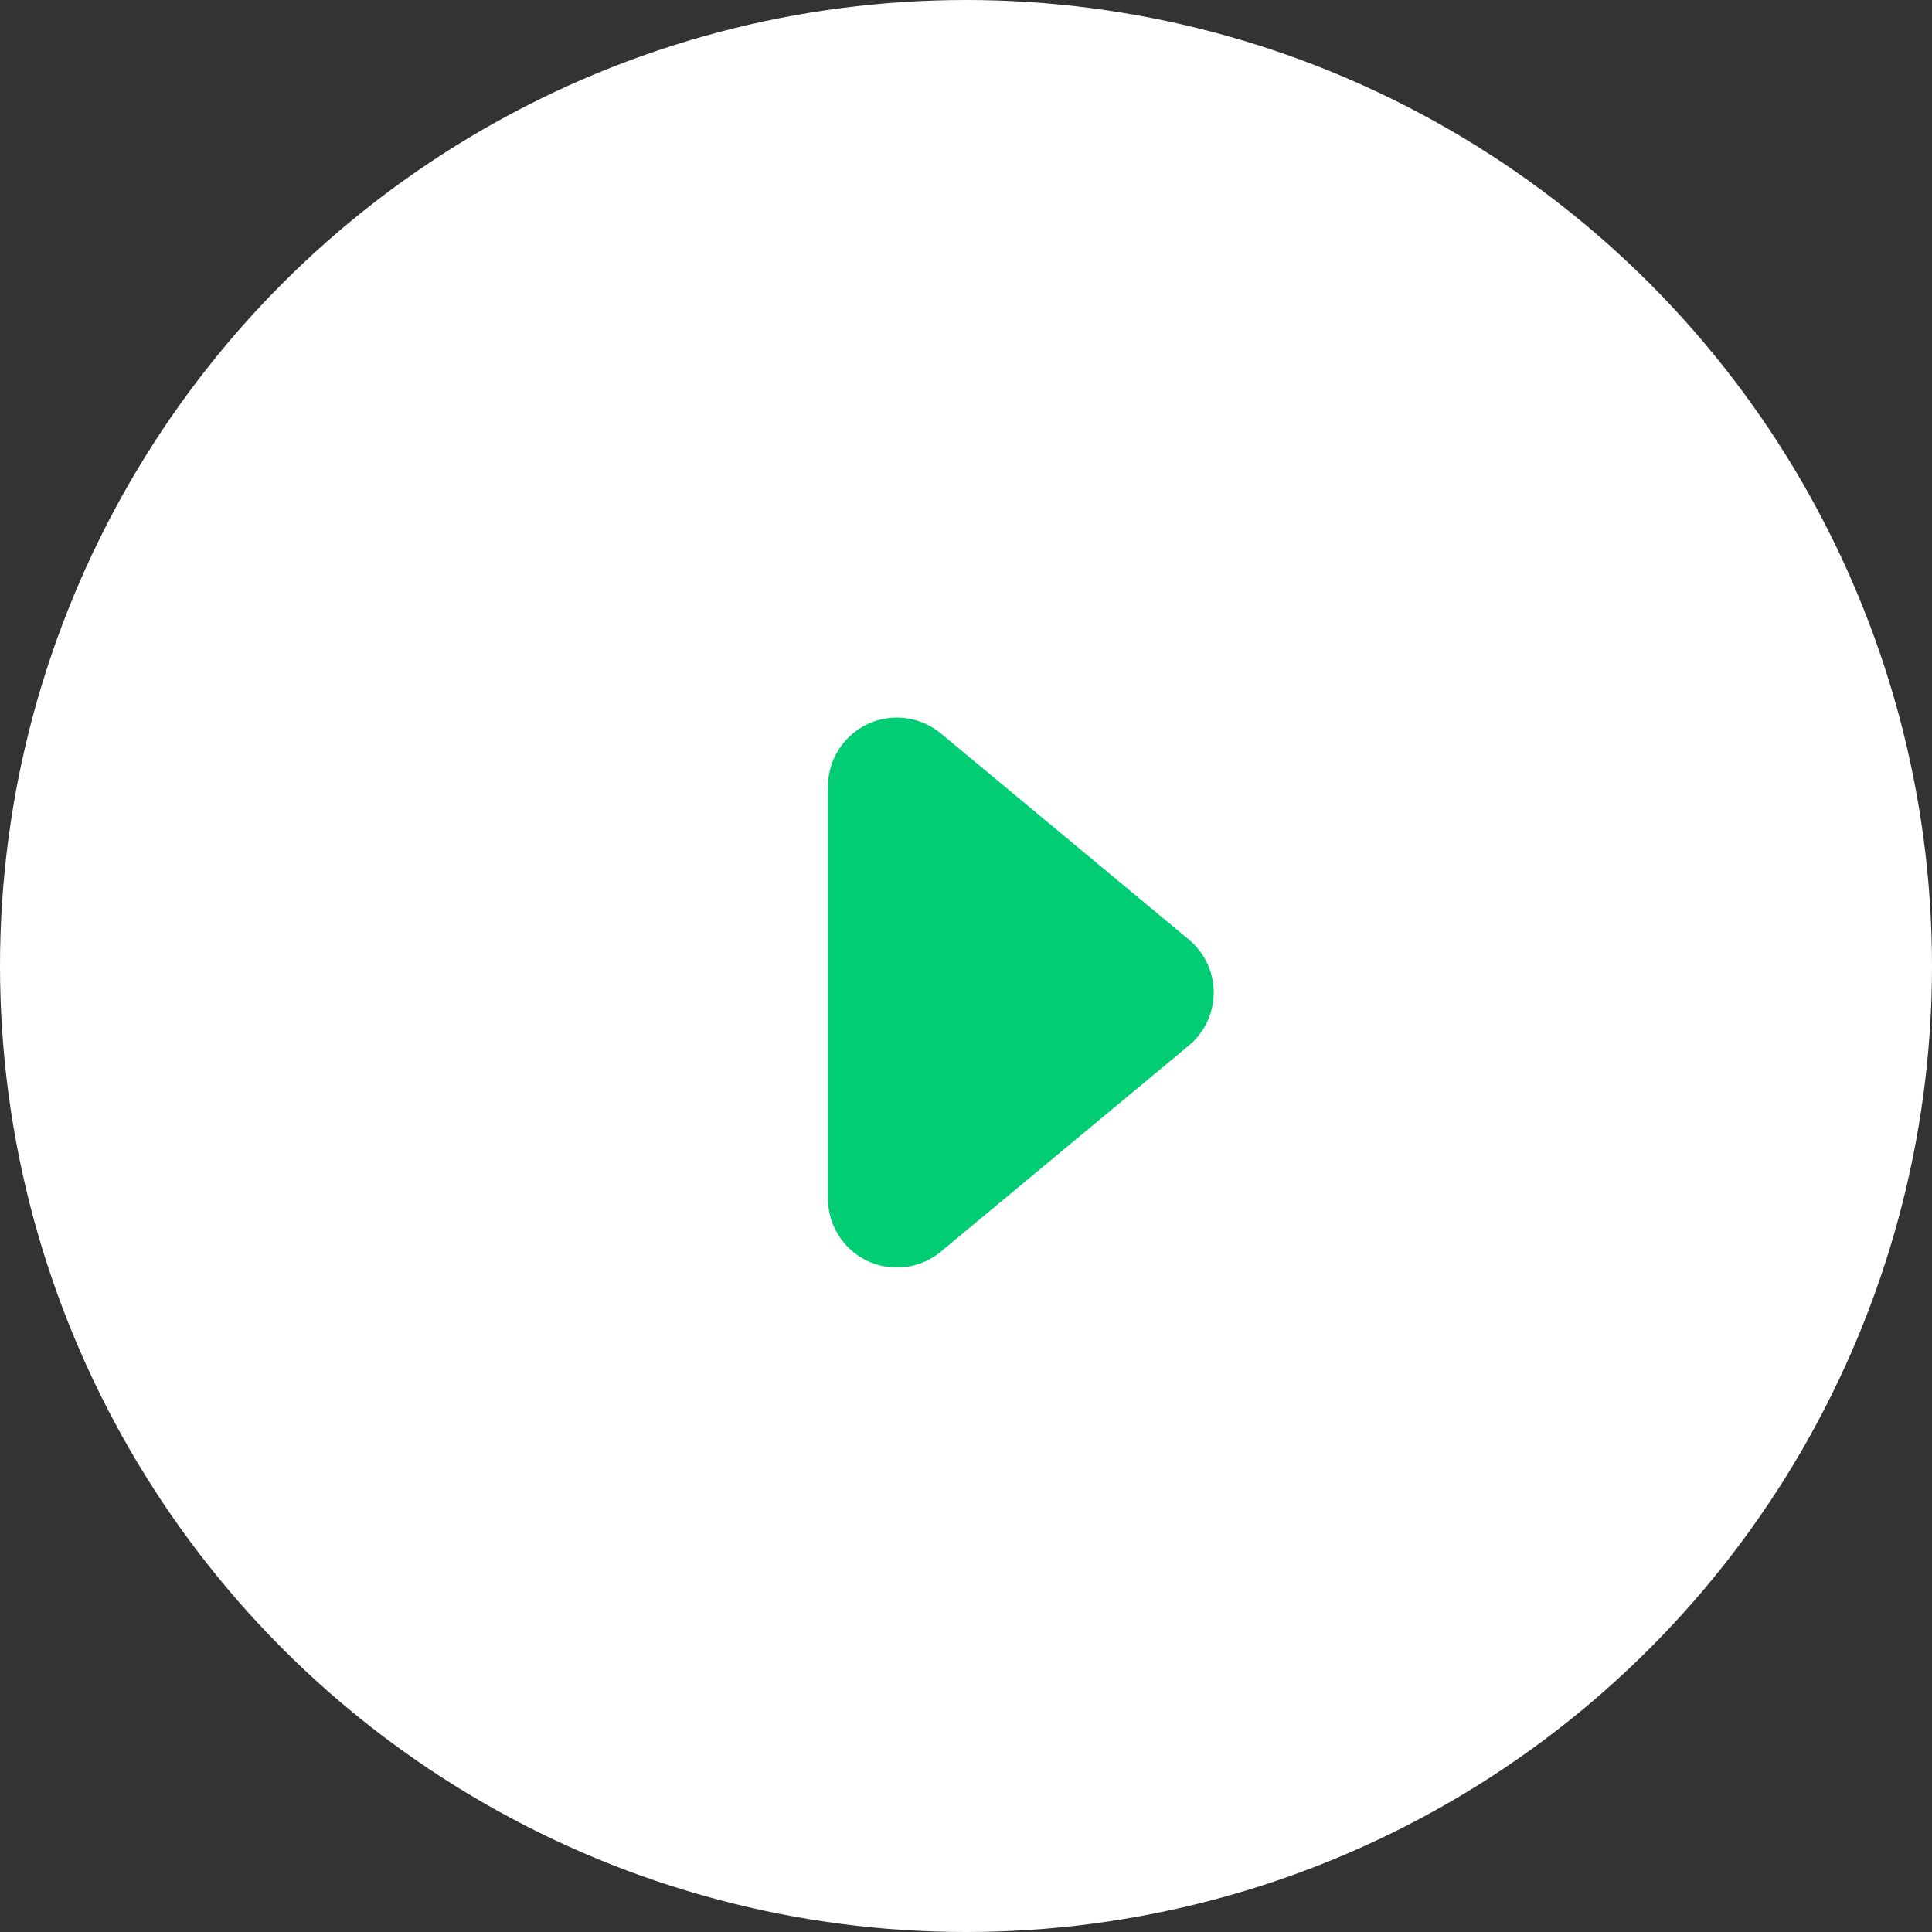 <?xml version="1.0" encoding="UTF-8"?>
<svg width="70px" height="70px" viewBox="0 0 70 70" version="1.1" xmlns="http://www.w3.org/2000/svg" xmlns:xlink="http://www.w3.org/1999/xlink">
    <rect x="0" y="0" width="70" height="70" fill="#333333" stroke="none"/>
    <!-- Generator: Sketch 54.1 (76490) - https://sketchapp.com -->
    <title>Group 3</title>
    <desc>Created with Sketch.</desc>
    <g id="Page-1" stroke="none" stroke-width="1" fill="none" fill-rule="evenodd">
        <g id="1-0_Home_5-FINAL" transform="translate(-1341, -5384)">
            <g id="Group-76" transform="translate(100, 5140)">
                <g id="Group-21" transform="translate(1197, 200)">
                    <g id="Group-3" transform="translate(44, 44)">
                        <circle id="Oval-2" fill="#FFFFFF" cx="35" cy="35" r="35"></circle>
                        <path d="M43.074,37.882 L34.091,45.348 C33.031,46.229 31.458,46.084 30.577,45.024 C30.204,44.576 30,44.011 30,43.428 L30,28.496 C30,27.117 31.117,26 32.496,26 C33.079,26 33.643,26.204 34.091,26.577 L43.074,34.043 C44.134,34.924 44.279,36.498 43.398,37.558 C43.3,37.675 43.192,37.784 43.074,37.882 Z" id="Triangle" fill="#01CD74" transform="translate(36.987, 35.962) scale(-1, 1) rotate(-180) translate(-36.987, -35.962) "></path>
                    </g>
                </g>
            </g>
        </g>
    </g>
</svg>